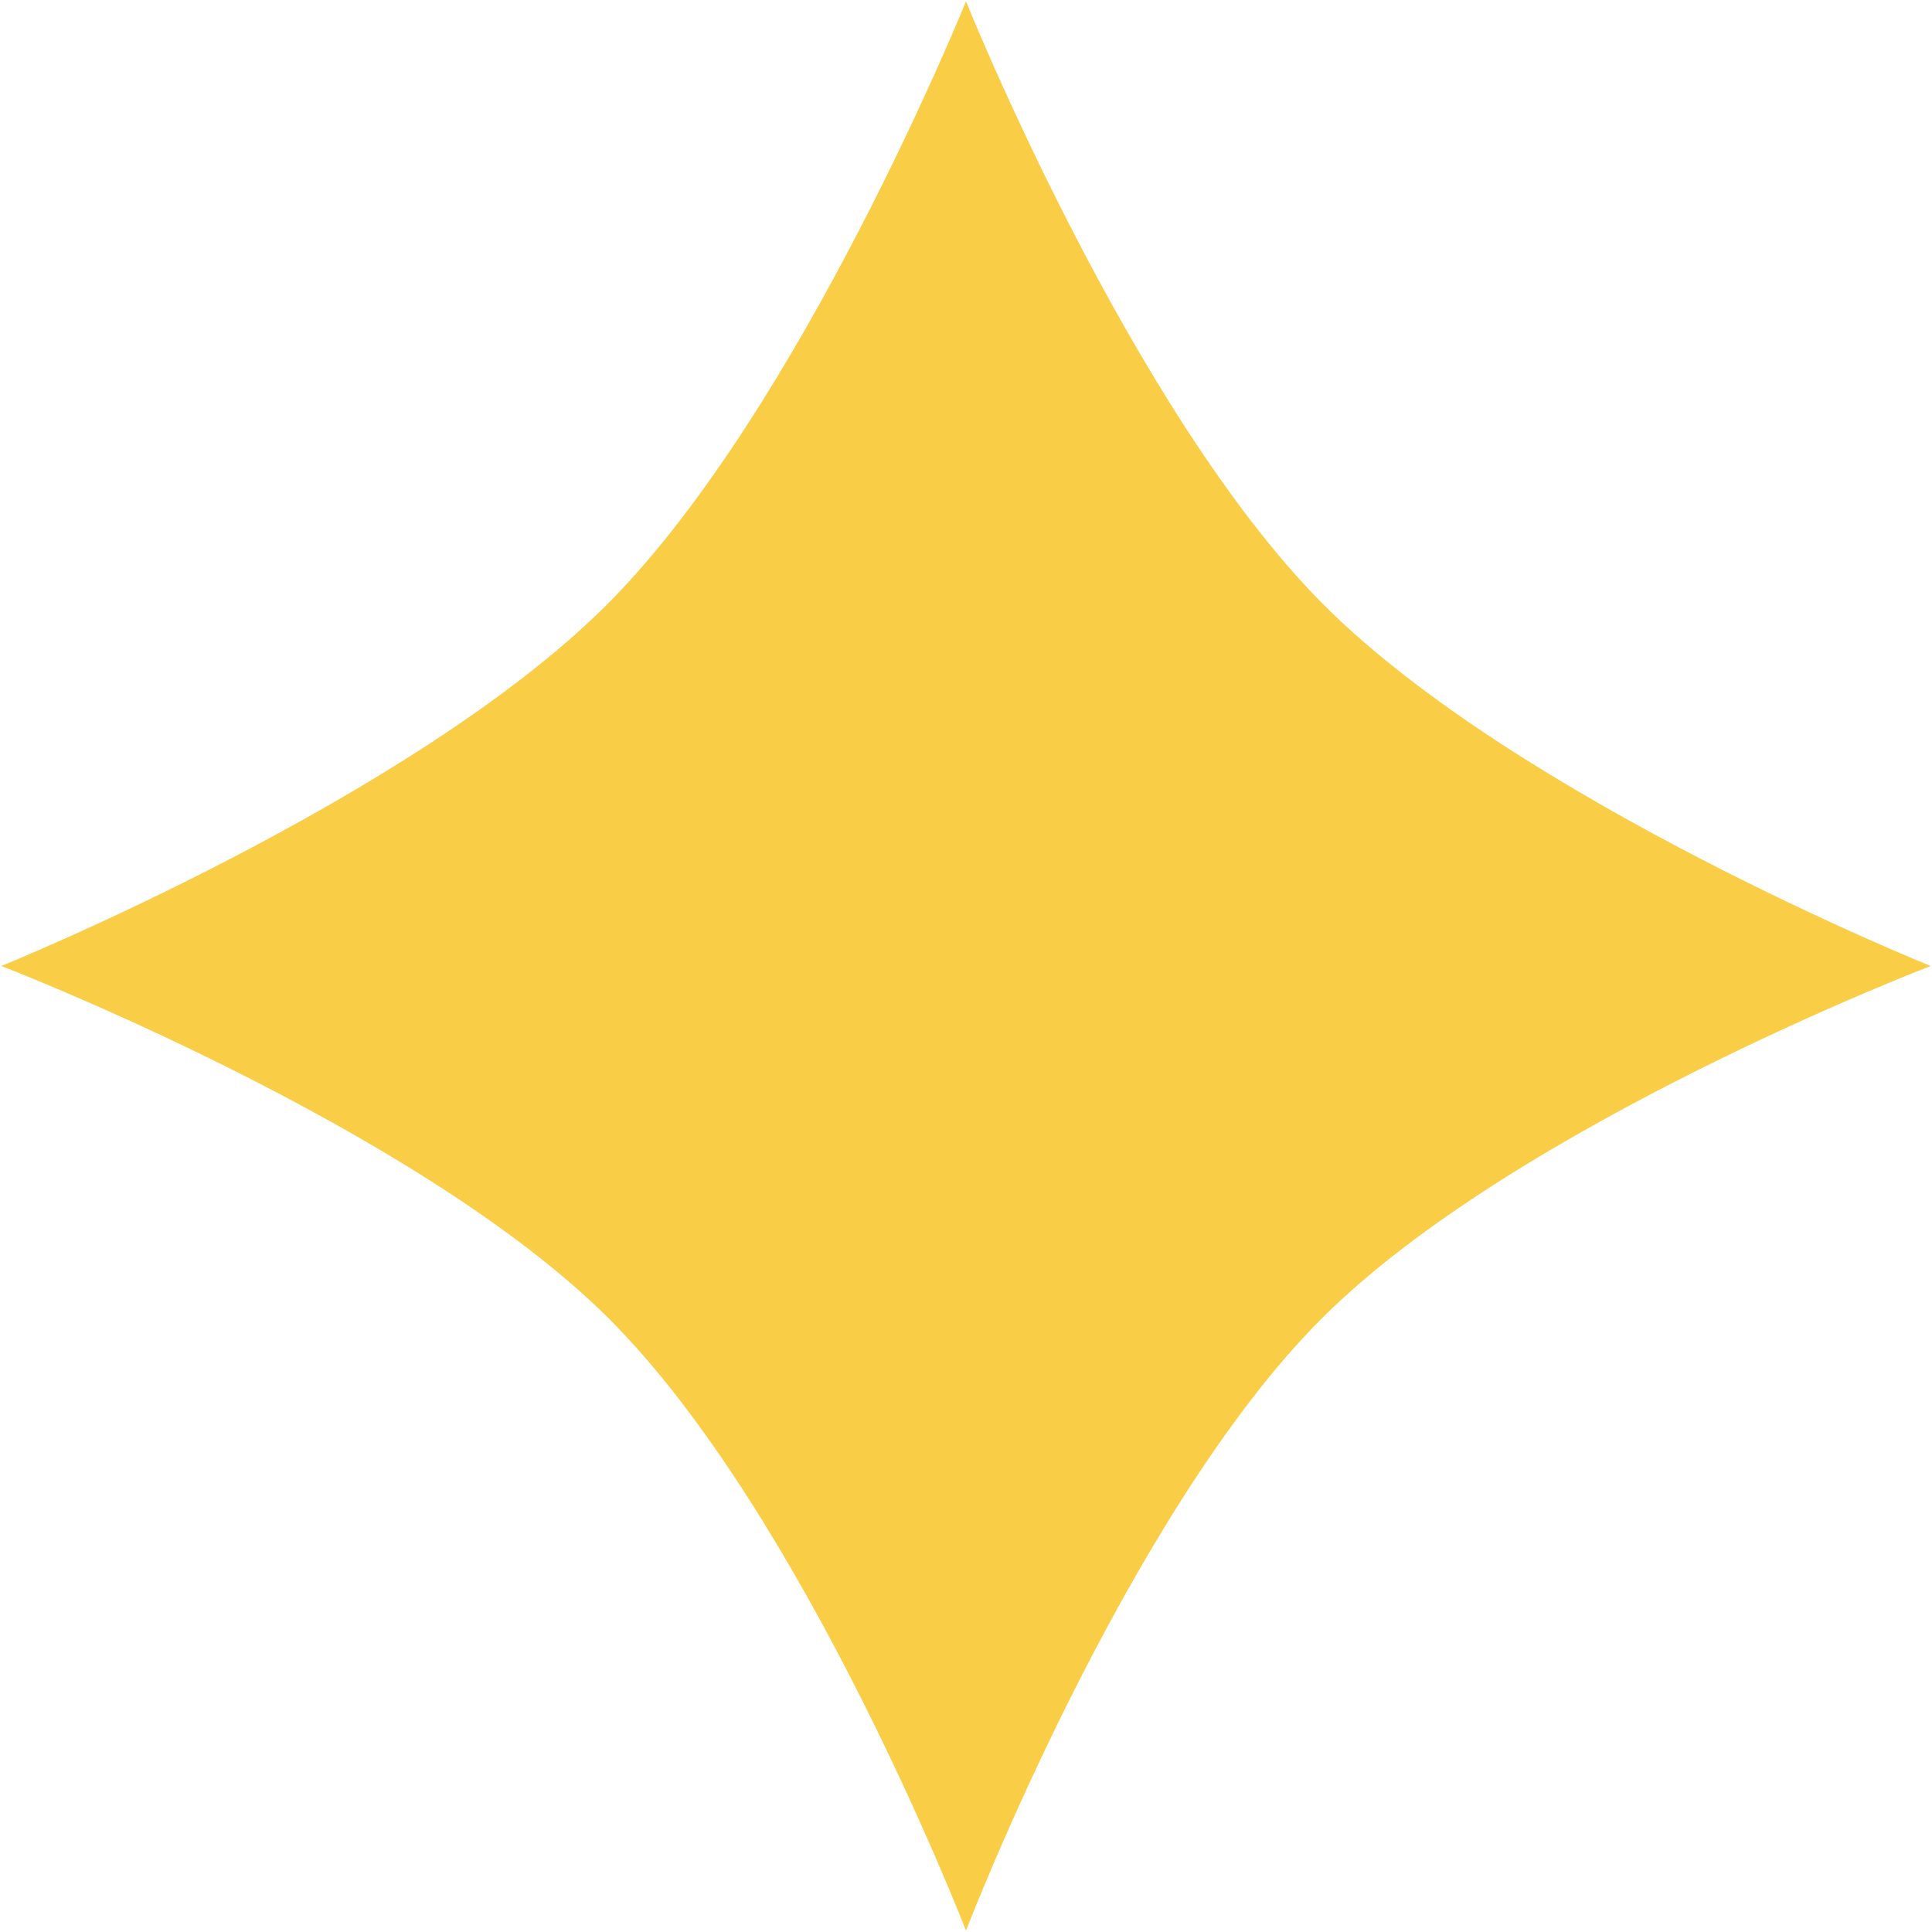 <?xml version="1.0" encoding="UTF-8"?> <svg xmlns="http://www.w3.org/2000/svg" width="1259" height="1259" viewBox="0 0 1259 1259" fill="none"><path d="M629.5 0.882C629.5 0.882 736.334 267.162 862 393.5C988.987 521.166 1258.12 629.5 1258.12 629.5C1258.12 629.5 988.697 732.501 862 858.5C733.978 985.816 629.5 1258.12 629.5 1258.12C629.5 1258.12 524.26 985.856 396 858.5C269.445 732.837 0.882 629.5 0.882 629.5C0.882 629.5 269.151 520.83 396 393.5C521.904 267.118 629.5 0.882 629.5 0.882Z" fill="#F9CD45"></path></svg> 